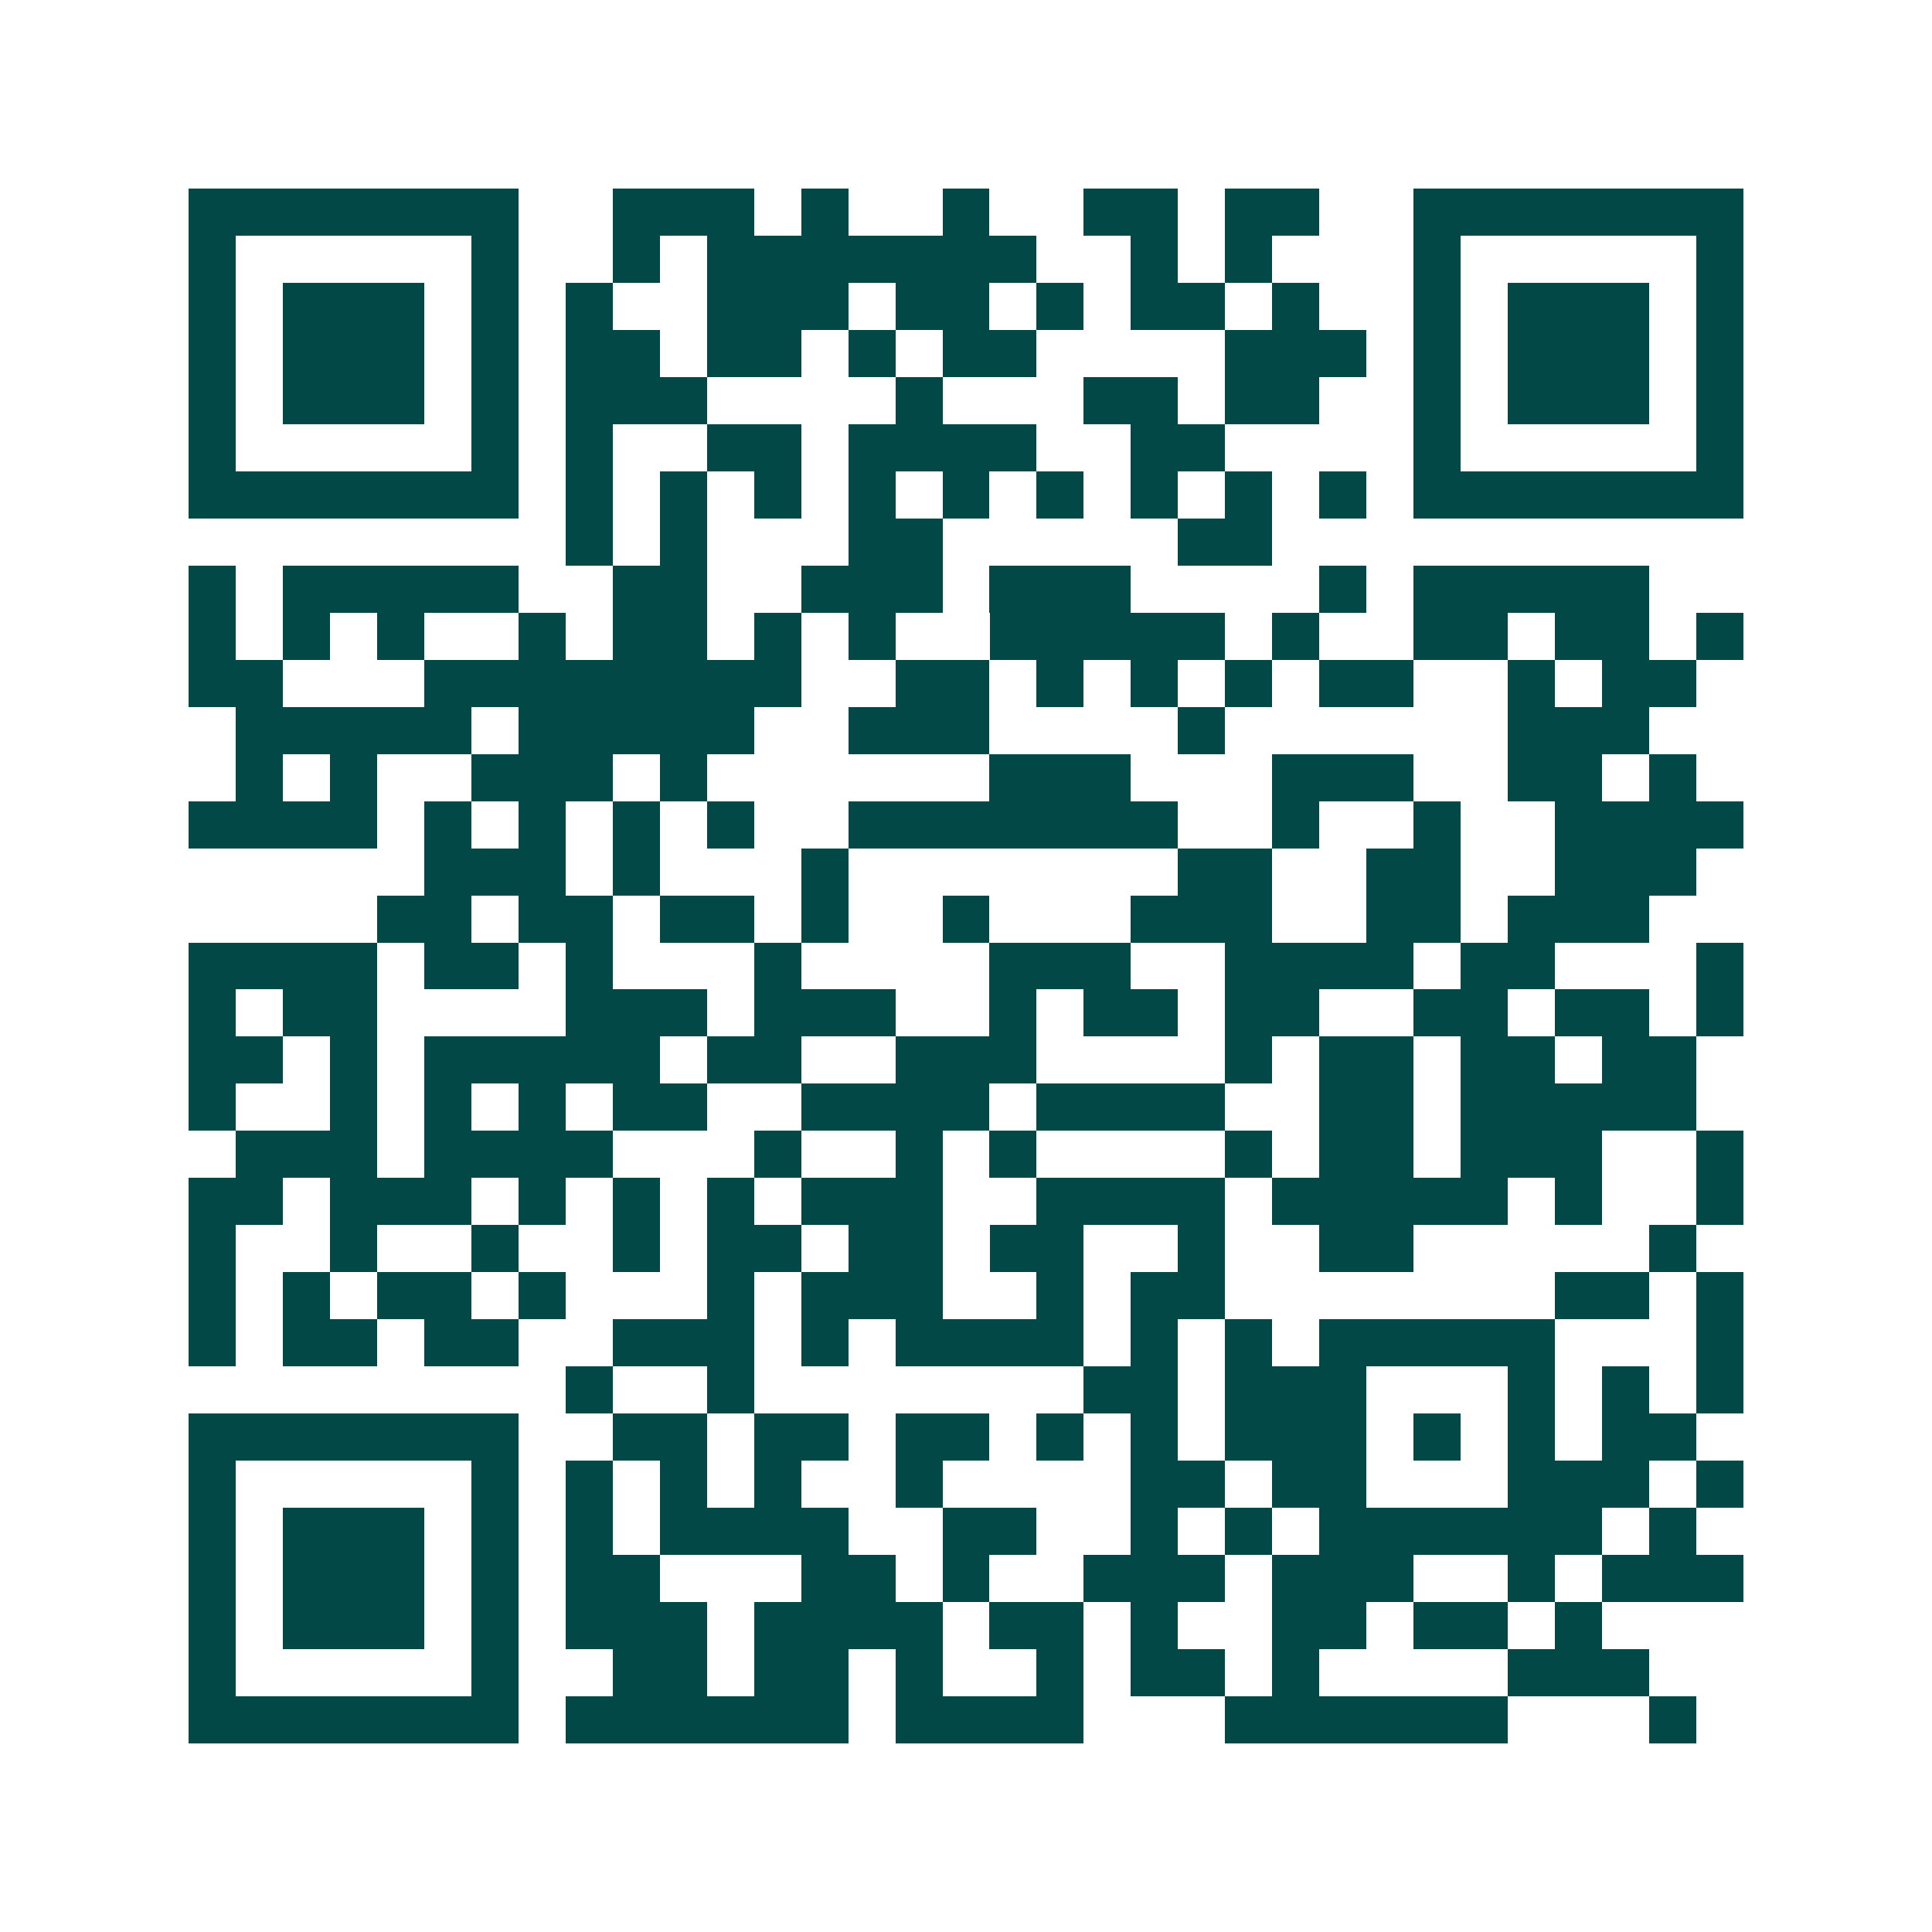 <svg xmlns="http://www.w3.org/2000/svg" width="200" height="200" viewBox="0 0 41 41" shape-rendering="crispEdges"><path fill="#ffffff" d="M0 0h41v41H0z"/><path stroke="#014847" d="M4 4.5h7m2 0h3m1 0h1m2 0h1m2 0h2m1 0h2m2 0h7M4 5.5h1m5 0h1m2 0h1m1 0h7m2 0h1m1 0h1m3 0h1m5 0h1M4 6.5h1m1 0h3m1 0h1m1 0h1m2 0h3m1 0h2m1 0h1m1 0h2m1 0h1m2 0h1m1 0h3m1 0h1M4 7.5h1m1 0h3m1 0h1m1 0h2m1 0h2m1 0h1m1 0h2m4 0h3m1 0h1m1 0h3m1 0h1M4 8.5h1m1 0h3m1 0h1m1 0h3m4 0h1m3 0h2m1 0h2m2 0h1m1 0h3m1 0h1M4 9.5h1m5 0h1m1 0h1m2 0h2m1 0h4m2 0h2m4 0h1m5 0h1M4 10.5h7m1 0h1m1 0h1m1 0h1m1 0h1m1 0h1m1 0h1m1 0h1m1 0h1m1 0h1m1 0h7M12 11.5h1m1 0h1m3 0h2m5 0h2M4 12.5h1m1 0h5m2 0h2m2 0h3m1 0h3m4 0h1m1 0h5M4 13.5h1m1 0h1m1 0h1m2 0h1m1 0h2m1 0h1m1 0h1m2 0h5m1 0h1m2 0h2m1 0h2m1 0h1M4 14.5h2m3 0h8m2 0h2m1 0h1m1 0h1m1 0h1m1 0h2m2 0h1m1 0h2M5 15.5h5m1 0h5m2 0h3m4 0h1m6 0h3M5 16.5h1m1 0h1m2 0h3m1 0h1m6 0h3m3 0h3m2 0h2m1 0h1M4 17.5h4m1 0h1m1 0h1m1 0h1m1 0h1m2 0h7m2 0h1m2 0h1m2 0h4M9 18.5h3m1 0h1m3 0h1m7 0h2m2 0h2m2 0h3M8 19.5h2m1 0h2m1 0h2m1 0h1m2 0h1m3 0h3m2 0h2m1 0h3M4 20.5h4m1 0h2m1 0h1m3 0h1m4 0h3m2 0h4m1 0h2m3 0h1M4 21.5h1m1 0h2m4 0h3m1 0h3m2 0h1m1 0h2m1 0h2m2 0h2m1 0h2m1 0h1M4 22.5h2m1 0h1m1 0h5m1 0h2m2 0h3m4 0h1m1 0h2m1 0h2m1 0h2M4 23.5h1m2 0h1m1 0h1m1 0h1m1 0h2m2 0h4m1 0h4m2 0h2m1 0h5M5 24.5h3m1 0h4m3 0h1m2 0h1m1 0h1m4 0h1m1 0h2m1 0h3m2 0h1M4 25.5h2m1 0h3m1 0h1m1 0h1m1 0h1m1 0h3m2 0h4m1 0h5m1 0h1m2 0h1M4 26.5h1m2 0h1m2 0h1m2 0h1m1 0h2m1 0h2m1 0h2m2 0h1m2 0h2m5 0h1M4 27.5h1m1 0h1m1 0h2m1 0h1m3 0h1m1 0h3m2 0h1m1 0h2m7 0h2m1 0h1M4 28.5h1m1 0h2m1 0h2m2 0h3m1 0h1m1 0h4m1 0h1m1 0h1m1 0h5m3 0h1M12 29.5h1m2 0h1m7 0h2m1 0h3m3 0h1m1 0h1m1 0h1M4 30.5h7m2 0h2m1 0h2m1 0h2m1 0h1m1 0h1m1 0h3m1 0h1m1 0h1m1 0h2M4 31.5h1m5 0h1m1 0h1m1 0h1m1 0h1m2 0h1m4 0h2m1 0h2m3 0h3m1 0h1M4 32.5h1m1 0h3m1 0h1m1 0h1m1 0h4m2 0h2m2 0h1m1 0h1m1 0h6m1 0h1M4 33.5h1m1 0h3m1 0h1m1 0h2m3 0h2m1 0h1m2 0h3m1 0h3m2 0h1m1 0h3M4 34.5h1m1 0h3m1 0h1m1 0h3m1 0h4m1 0h2m1 0h1m2 0h2m1 0h2m1 0h1M4 35.5h1m5 0h1m2 0h2m1 0h2m1 0h1m2 0h1m1 0h2m1 0h1m4 0h3M4 36.5h7m1 0h6m1 0h4m3 0h6m3 0h1"/></svg>
